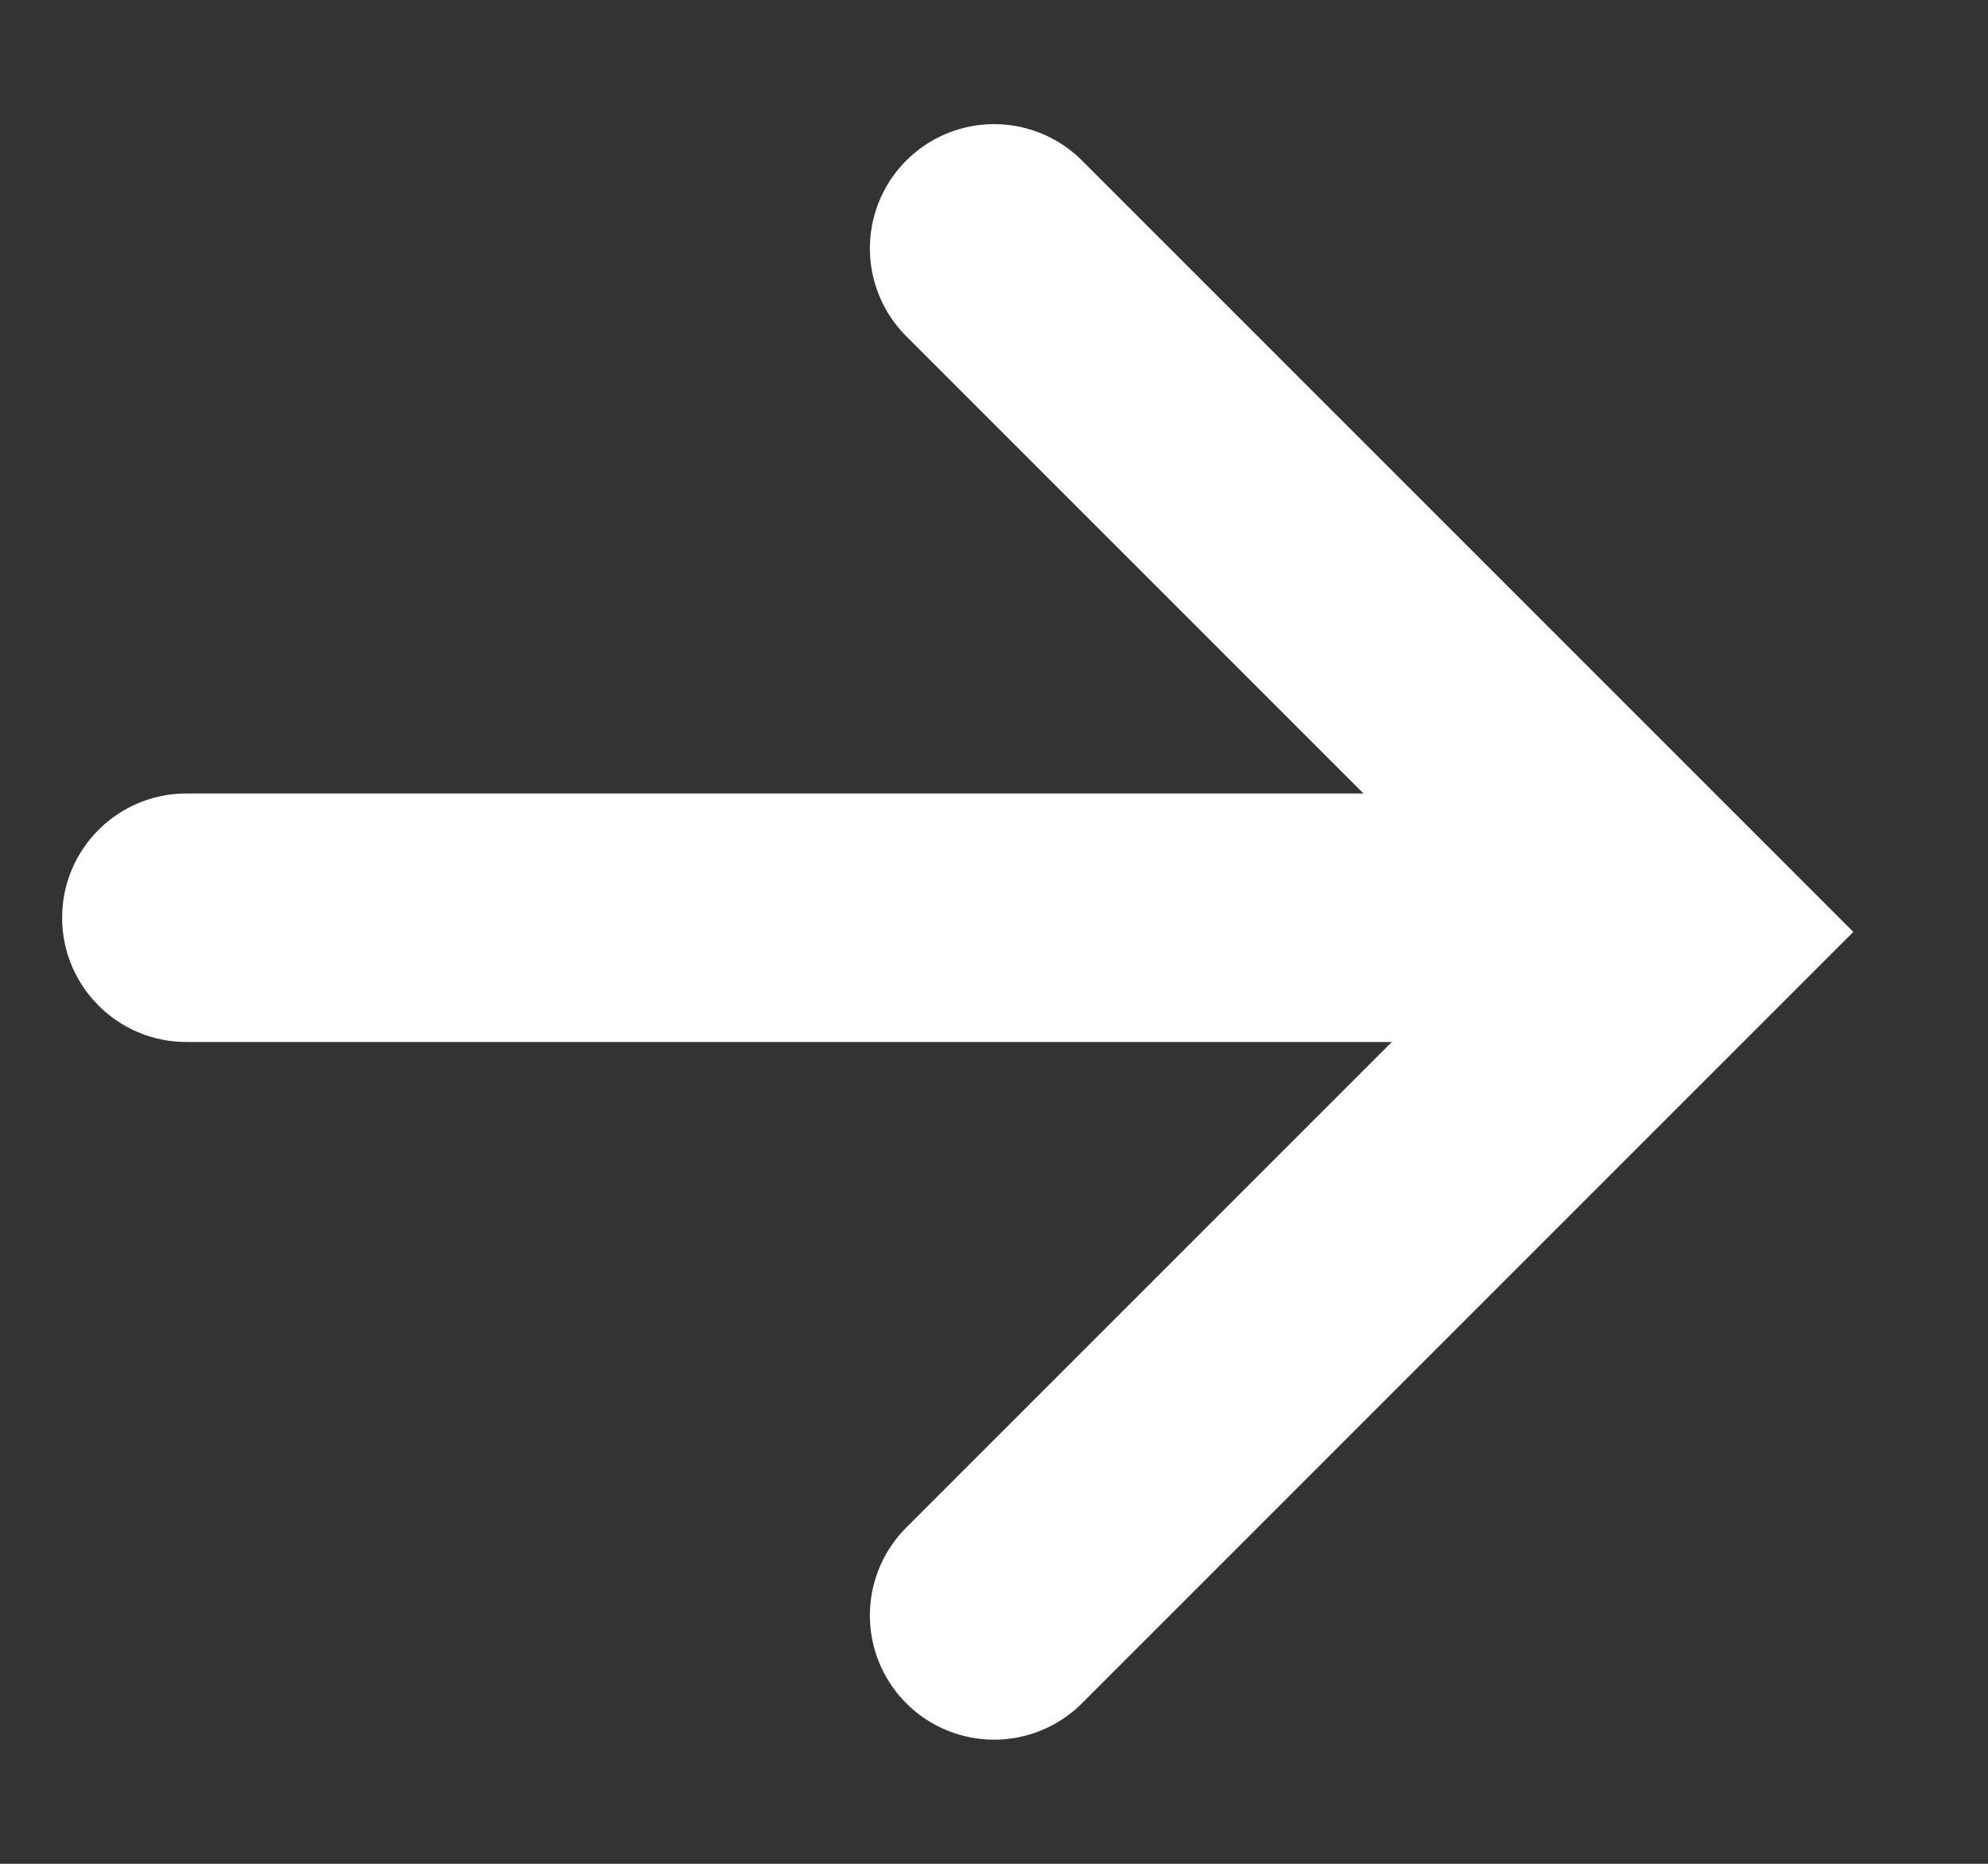<svg width="16" height="15" viewBox="0 0 16 15" fill="none" xmlns="http://www.w3.org/2000/svg">
<rect x="0" y="0" width="16" height="15" fill="#333333" stroke="none"/>
<path d="M8.001 1.999L13.502 7.5L8.001 13.001" stroke="white" stroke-width="2" stroke-linecap="round"/>
<path d="M1.5 6.386C0.948 6.386 0.5 6.833 0.5 7.386C0.5 7.938 0.948 8.386 1.5 8.386L1.5 6.386ZM12.5 6.386L1.5 6.386L1.5 8.386L12.5 8.386L12.5 6.386Z" fill="white"/>
</svg>
